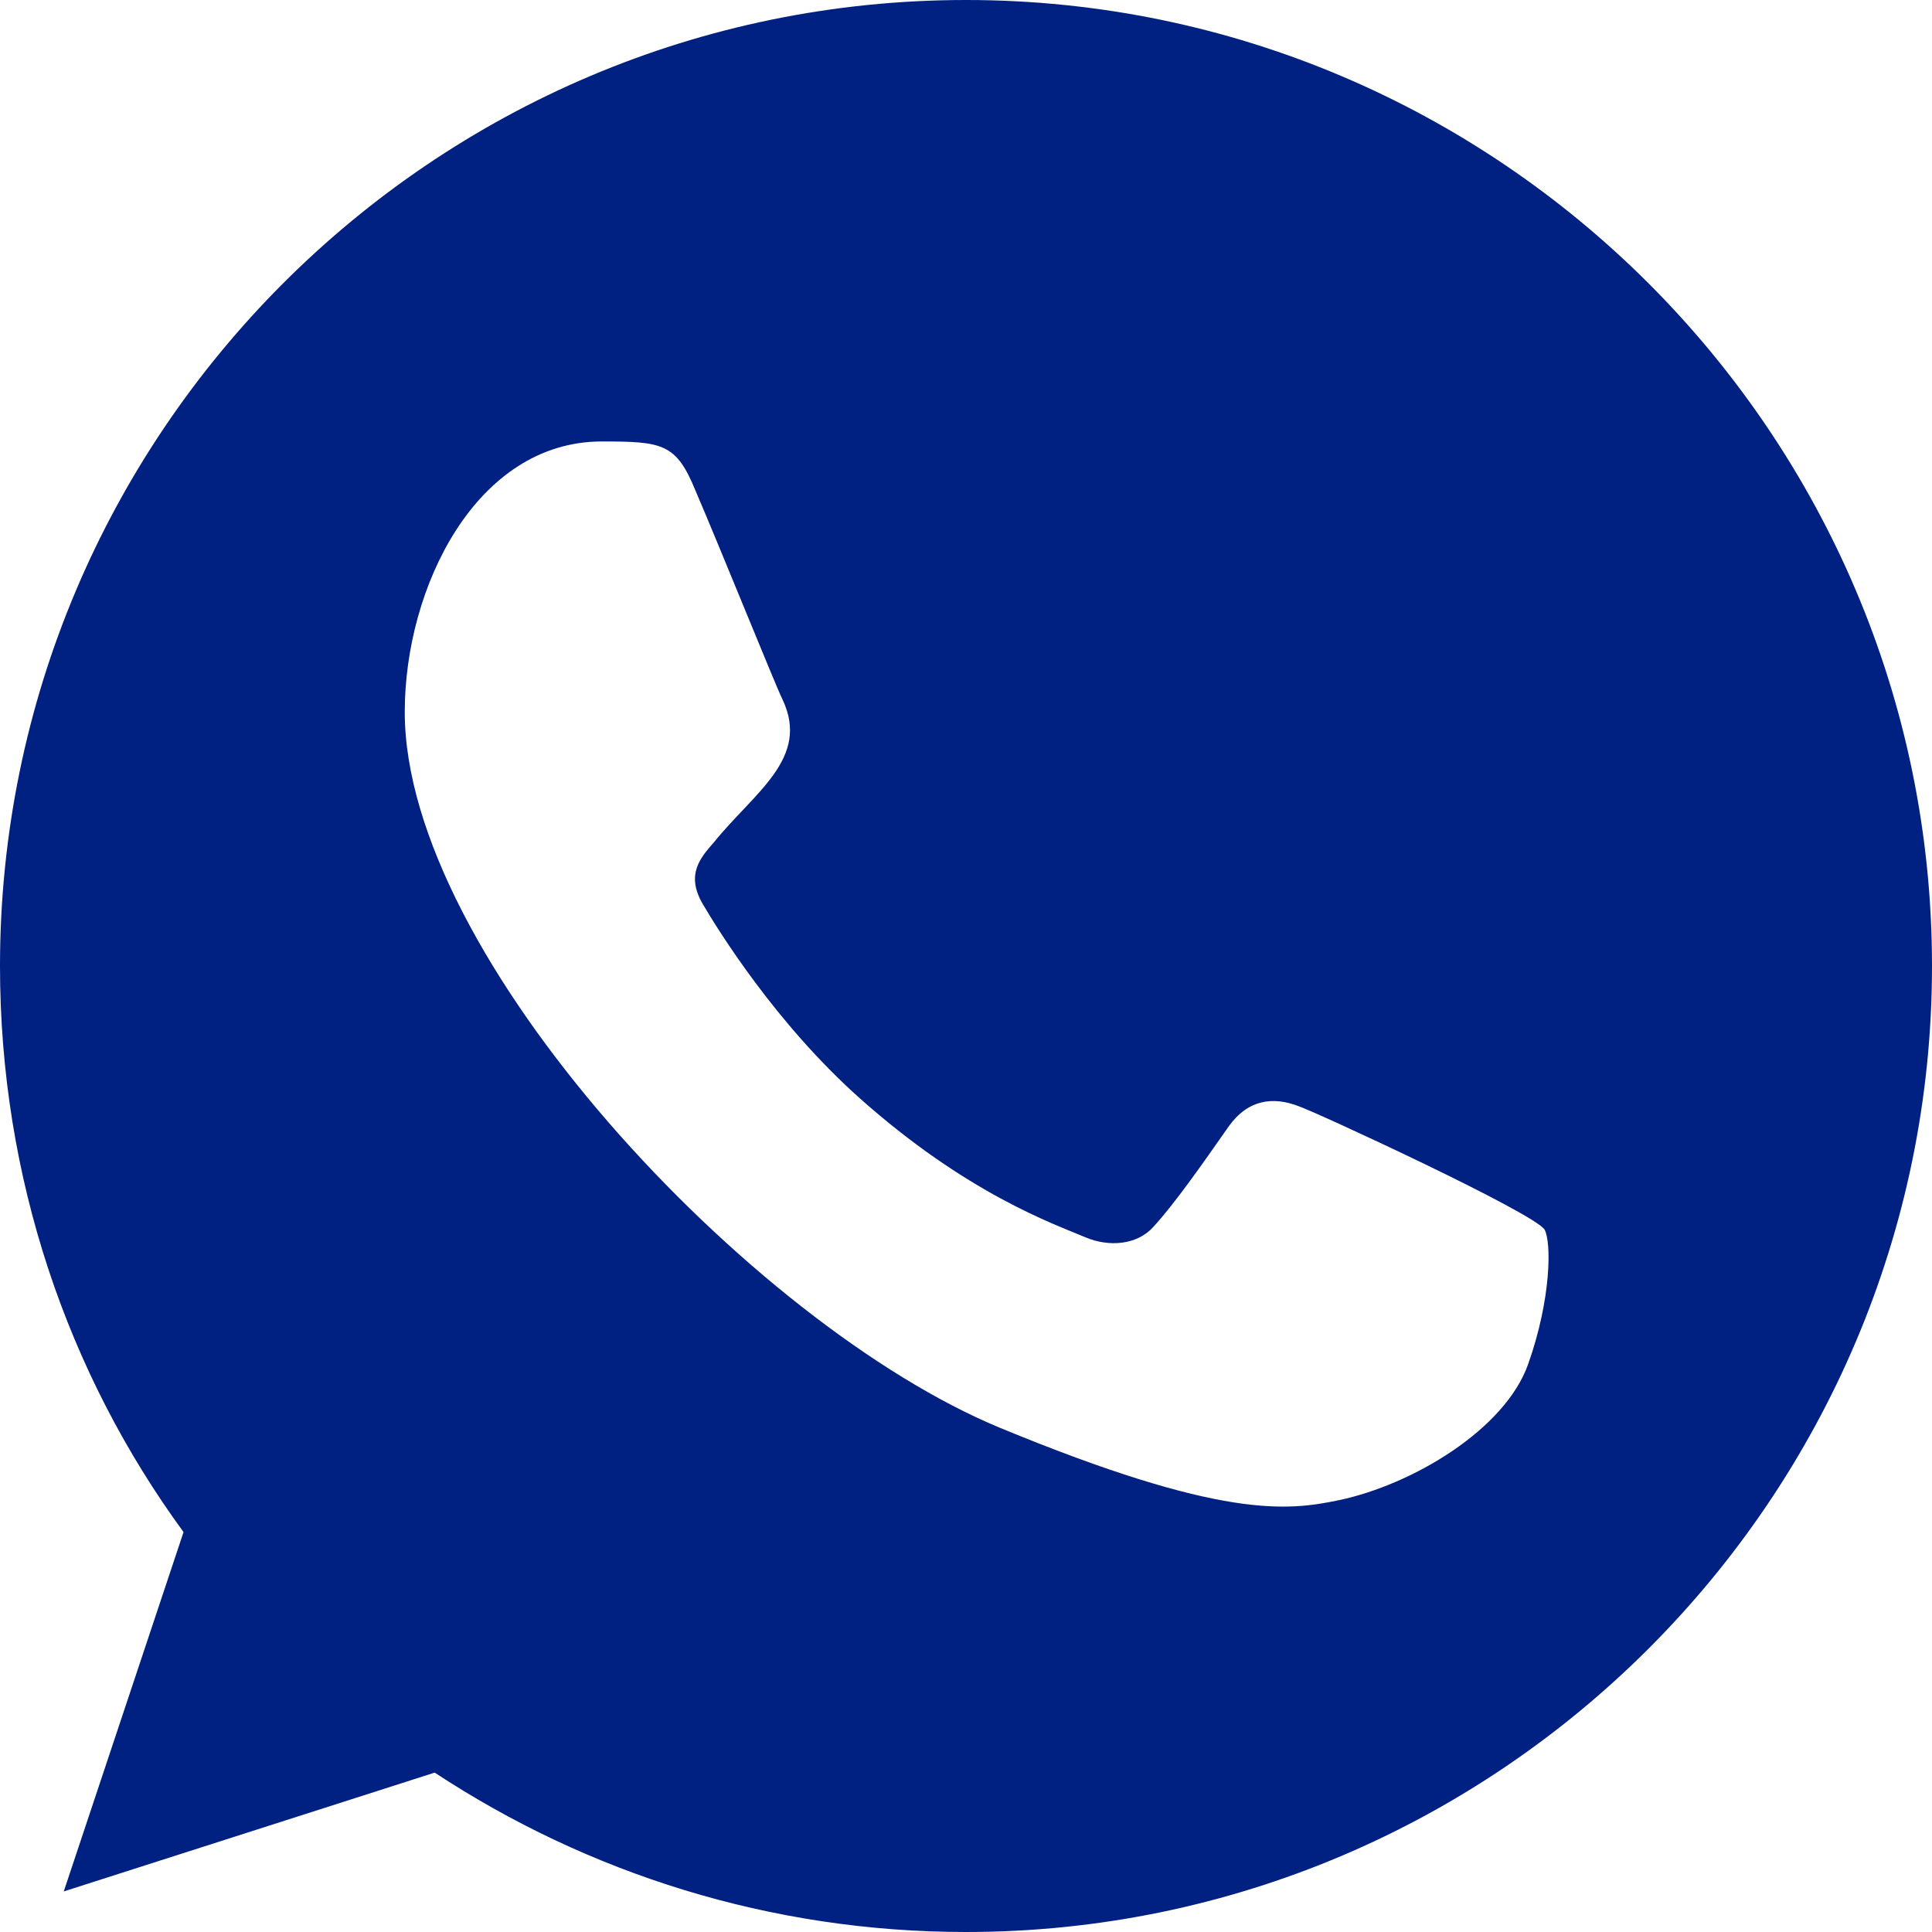 <svg width="24" height="24" viewBox="0 0 24 24" fill="none" xmlns="http://www.w3.org/2000/svg">
<path id="Vector" fill-rule="evenodd" clip-rule="evenodd" d="M24 12C24 18.612 18.612 24 12 24C9.564 24 7.296 23.268 5.4 22.02L0.792 23.496L2.28 19.032C0.84 17.064 0 14.628 0 12C0 5.388 5.376 0 12 0C18.612 0 24 5.388 24 12ZM19.188 15.276C19.068 15.072 16.344 13.812 16.128 13.74C15.816 13.62 15.504 13.656 15.264 13.992C14.928 14.472 14.592 14.952 14.328 15.24C14.124 15.468 13.776 15.492 13.488 15.372C13.092 15.204 12.012 14.832 10.668 13.632C9.636 12.708 8.928 11.568 8.724 11.22C8.52 10.86 8.7 10.656 8.868 10.464C9.372 9.84 10.068 9.42 9.72 8.688C9.636 8.52 8.94 6.792 8.64 6.096C8.4 5.508 8.232 5.484 7.476 5.484C5.916 5.484 5.028 7.296 5.028 8.844C5.028 11.88 9.324 16.452 12.42 17.736C15.18 18.876 15.996 18.768 16.632 18.636C17.544 18.444 18.696 17.76 18.984 16.944C19.272 16.128 19.272 15.432 19.188 15.276Z" fill="#002082"/>
</svg>

